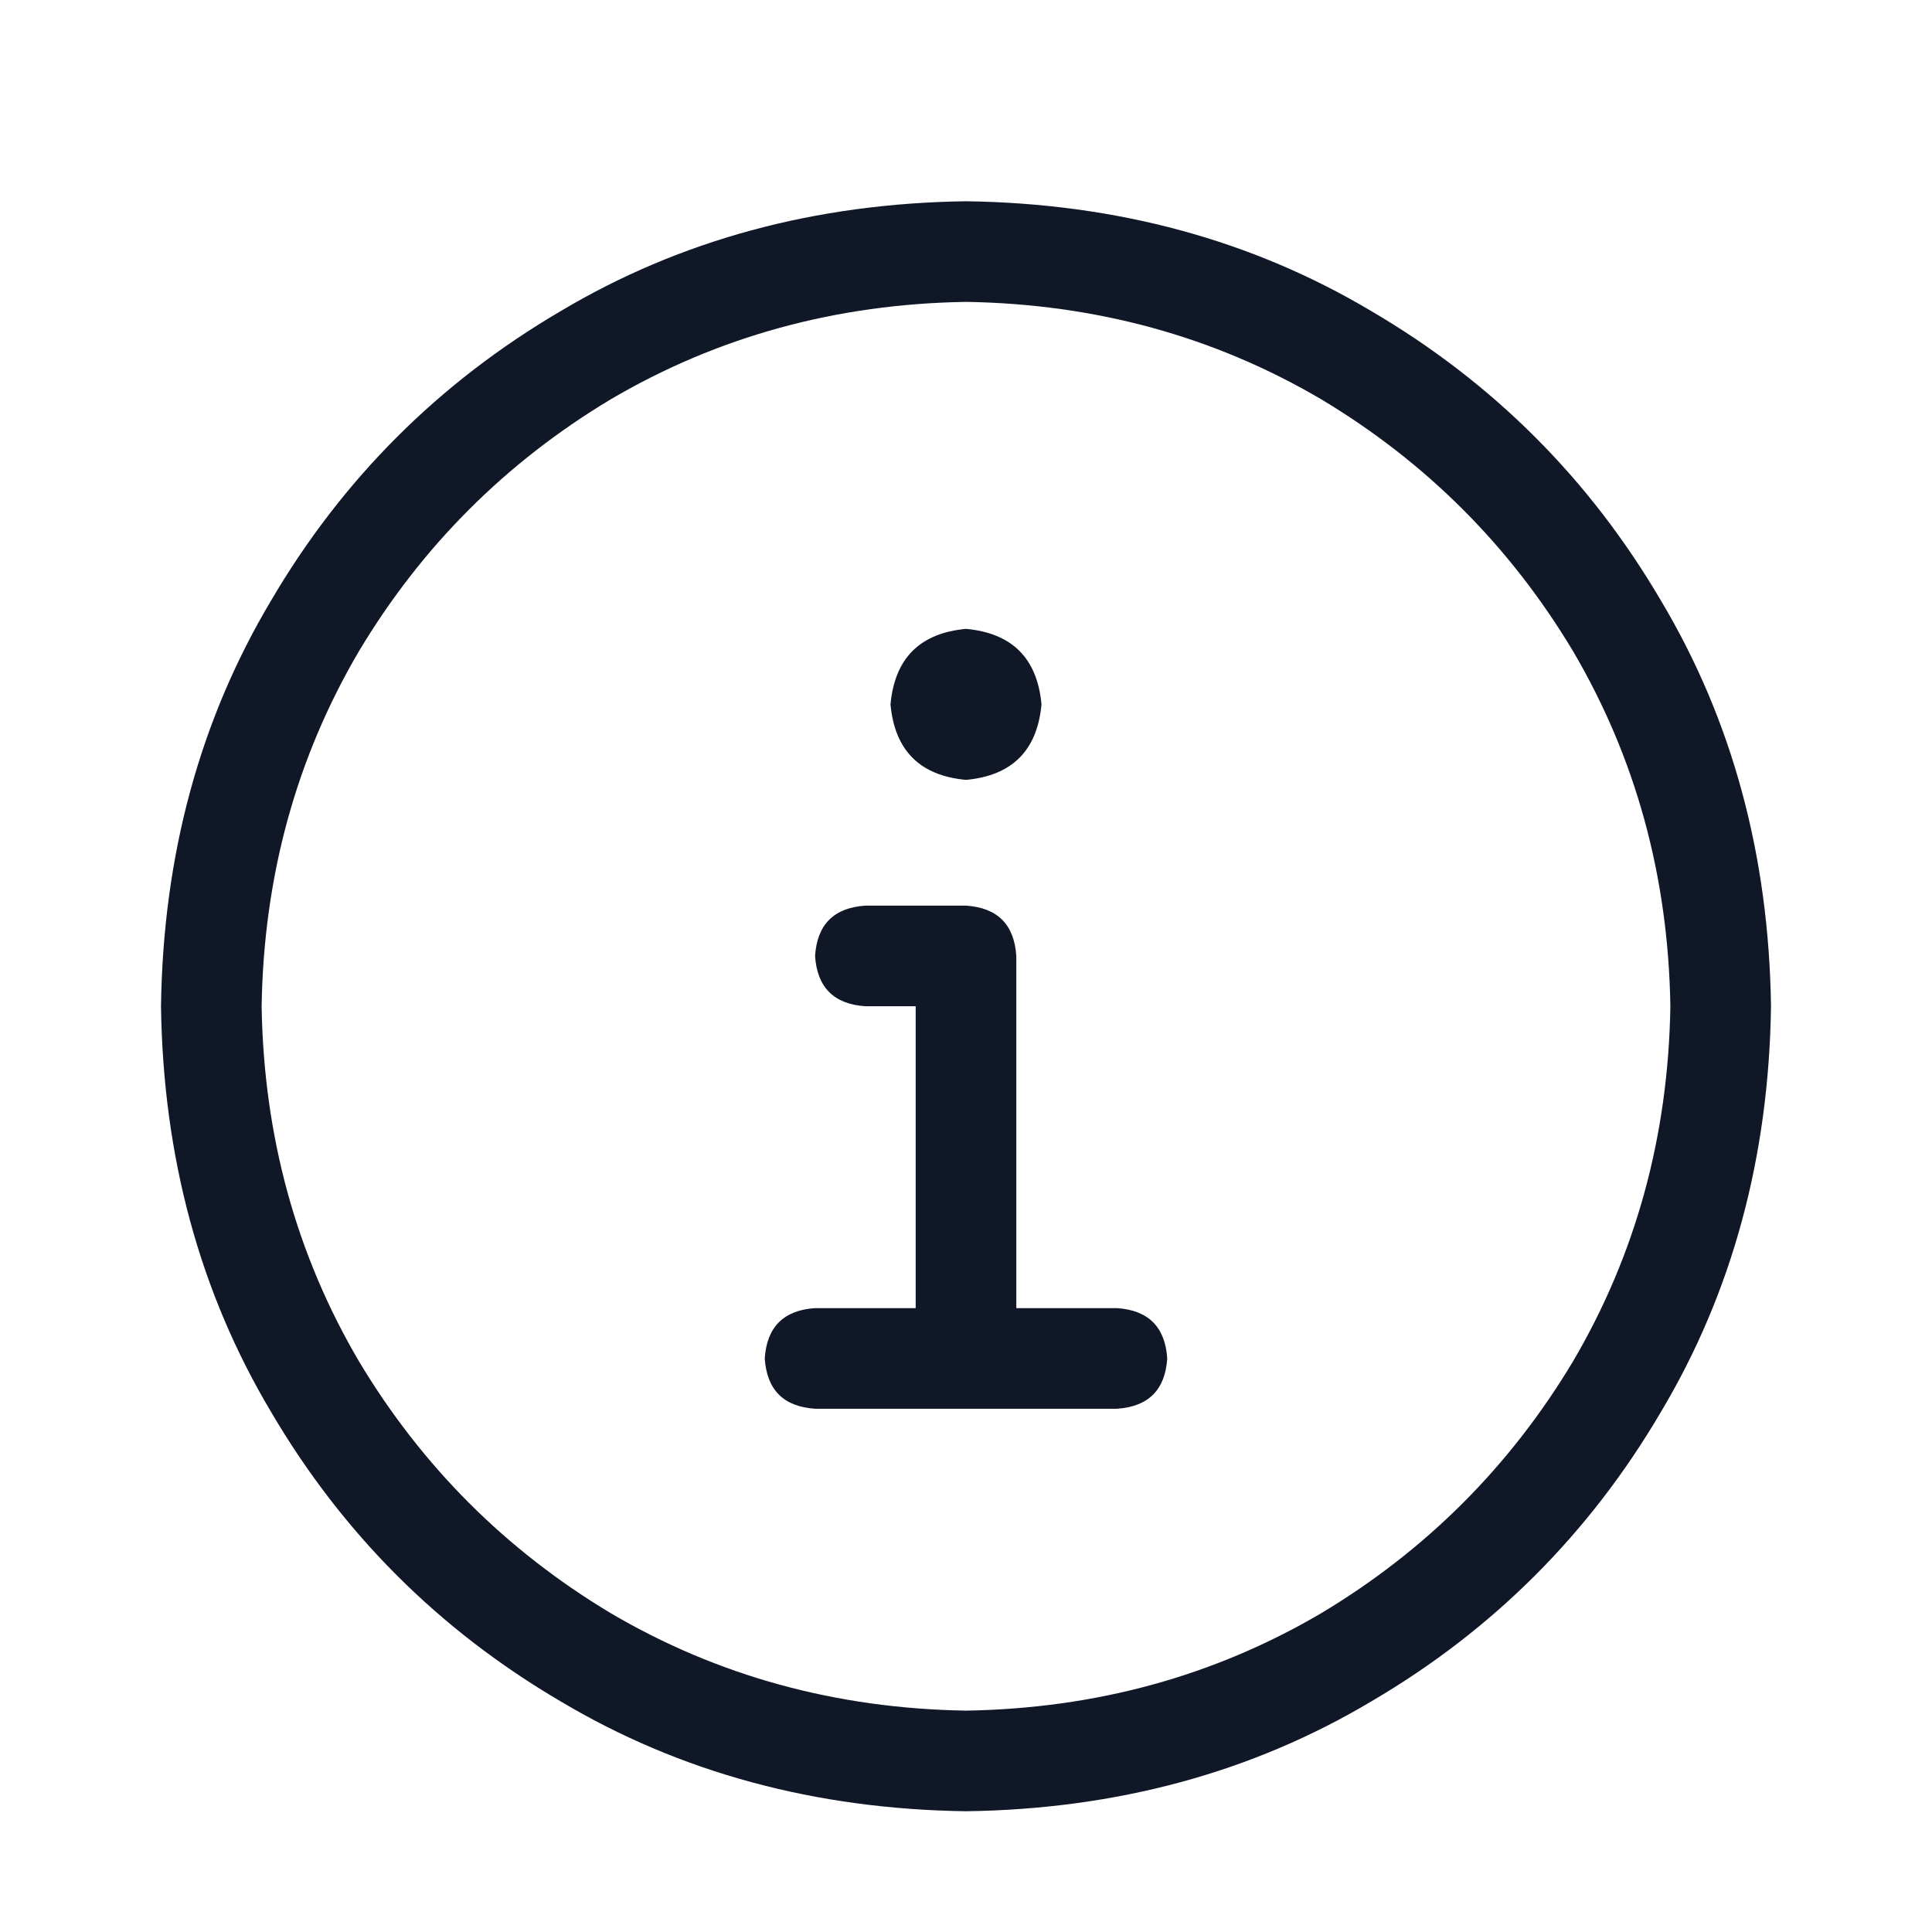 <svg xmlns="http://www.w3.org/2000/svg" fill="none" viewBox="0 0 24 24" height="24" width="24">
<path fill="#101828" d="M12 2.5C13.875 2.526 15.555 2.982 17.039 3.867C18.549 4.753 19.747 5.951 20.633 7.461C21.518 8.945 21.974 10.625 22 12.5C21.974 14.375 21.518 16.055 20.633 17.539C19.747 19.049 18.549 20.247 17.039 21.133C15.555 22.018 13.875 22.474 12 22.5C10.125 22.474 8.445 22.018 6.961 21.133C5.451 20.247 4.253 19.049 3.367 17.539C2.482 16.055 2.026 14.375 2 12.5C2.026 10.625 2.482 8.945 3.367 7.461C4.253 5.951 5.451 4.753 6.961 3.867C8.445 2.982 10.125 2.526 12 2.5ZM12 21.25C13.615 21.224 15.086 20.82 16.414 20.039C17.716 19.258 18.758 18.216 19.539 16.914C20.32 15.586 20.724 14.115 20.75 12.5C20.724 10.885 20.32 9.414 19.539 8.086C18.758 6.784 17.716 5.742 16.414 4.961C15.086 4.18 13.615 3.776 12 3.75C10.385 3.776 8.914 4.18 7.586 4.961C6.284 5.742 5.242 6.784 4.461 8.086C3.68 9.414 3.276 10.885 3.25 12.5C3.276 14.115 3.68 15.586 4.461 16.914C5.242 18.216 6.284 19.258 7.586 20.039C8.914 20.82 10.385 21.224 12 21.25ZM12 9.688C11.427 9.635 11.115 9.323 11.062 8.75C11.115 8.177 11.427 7.865 12 7.812C12.573 7.865 12.885 8.177 12.938 8.75C12.885 9.323 12.573 9.635 12 9.688ZM13.875 16.25C14.266 16.276 14.474 16.484 14.5 16.875C14.474 17.266 14.266 17.474 13.875 17.5H10.125C9.734 17.474 9.526 17.266 9.5 16.875C9.526 16.484 9.734 16.276 10.125 16.25H11.375V12.5H10.75C10.359 12.474 10.151 12.266 10.125 11.875C10.151 11.484 10.359 11.276 10.75 11.25H12C12.391 11.276 12.599 11.484 12.625 11.875V16.25H13.875Z"></path>
</svg>
